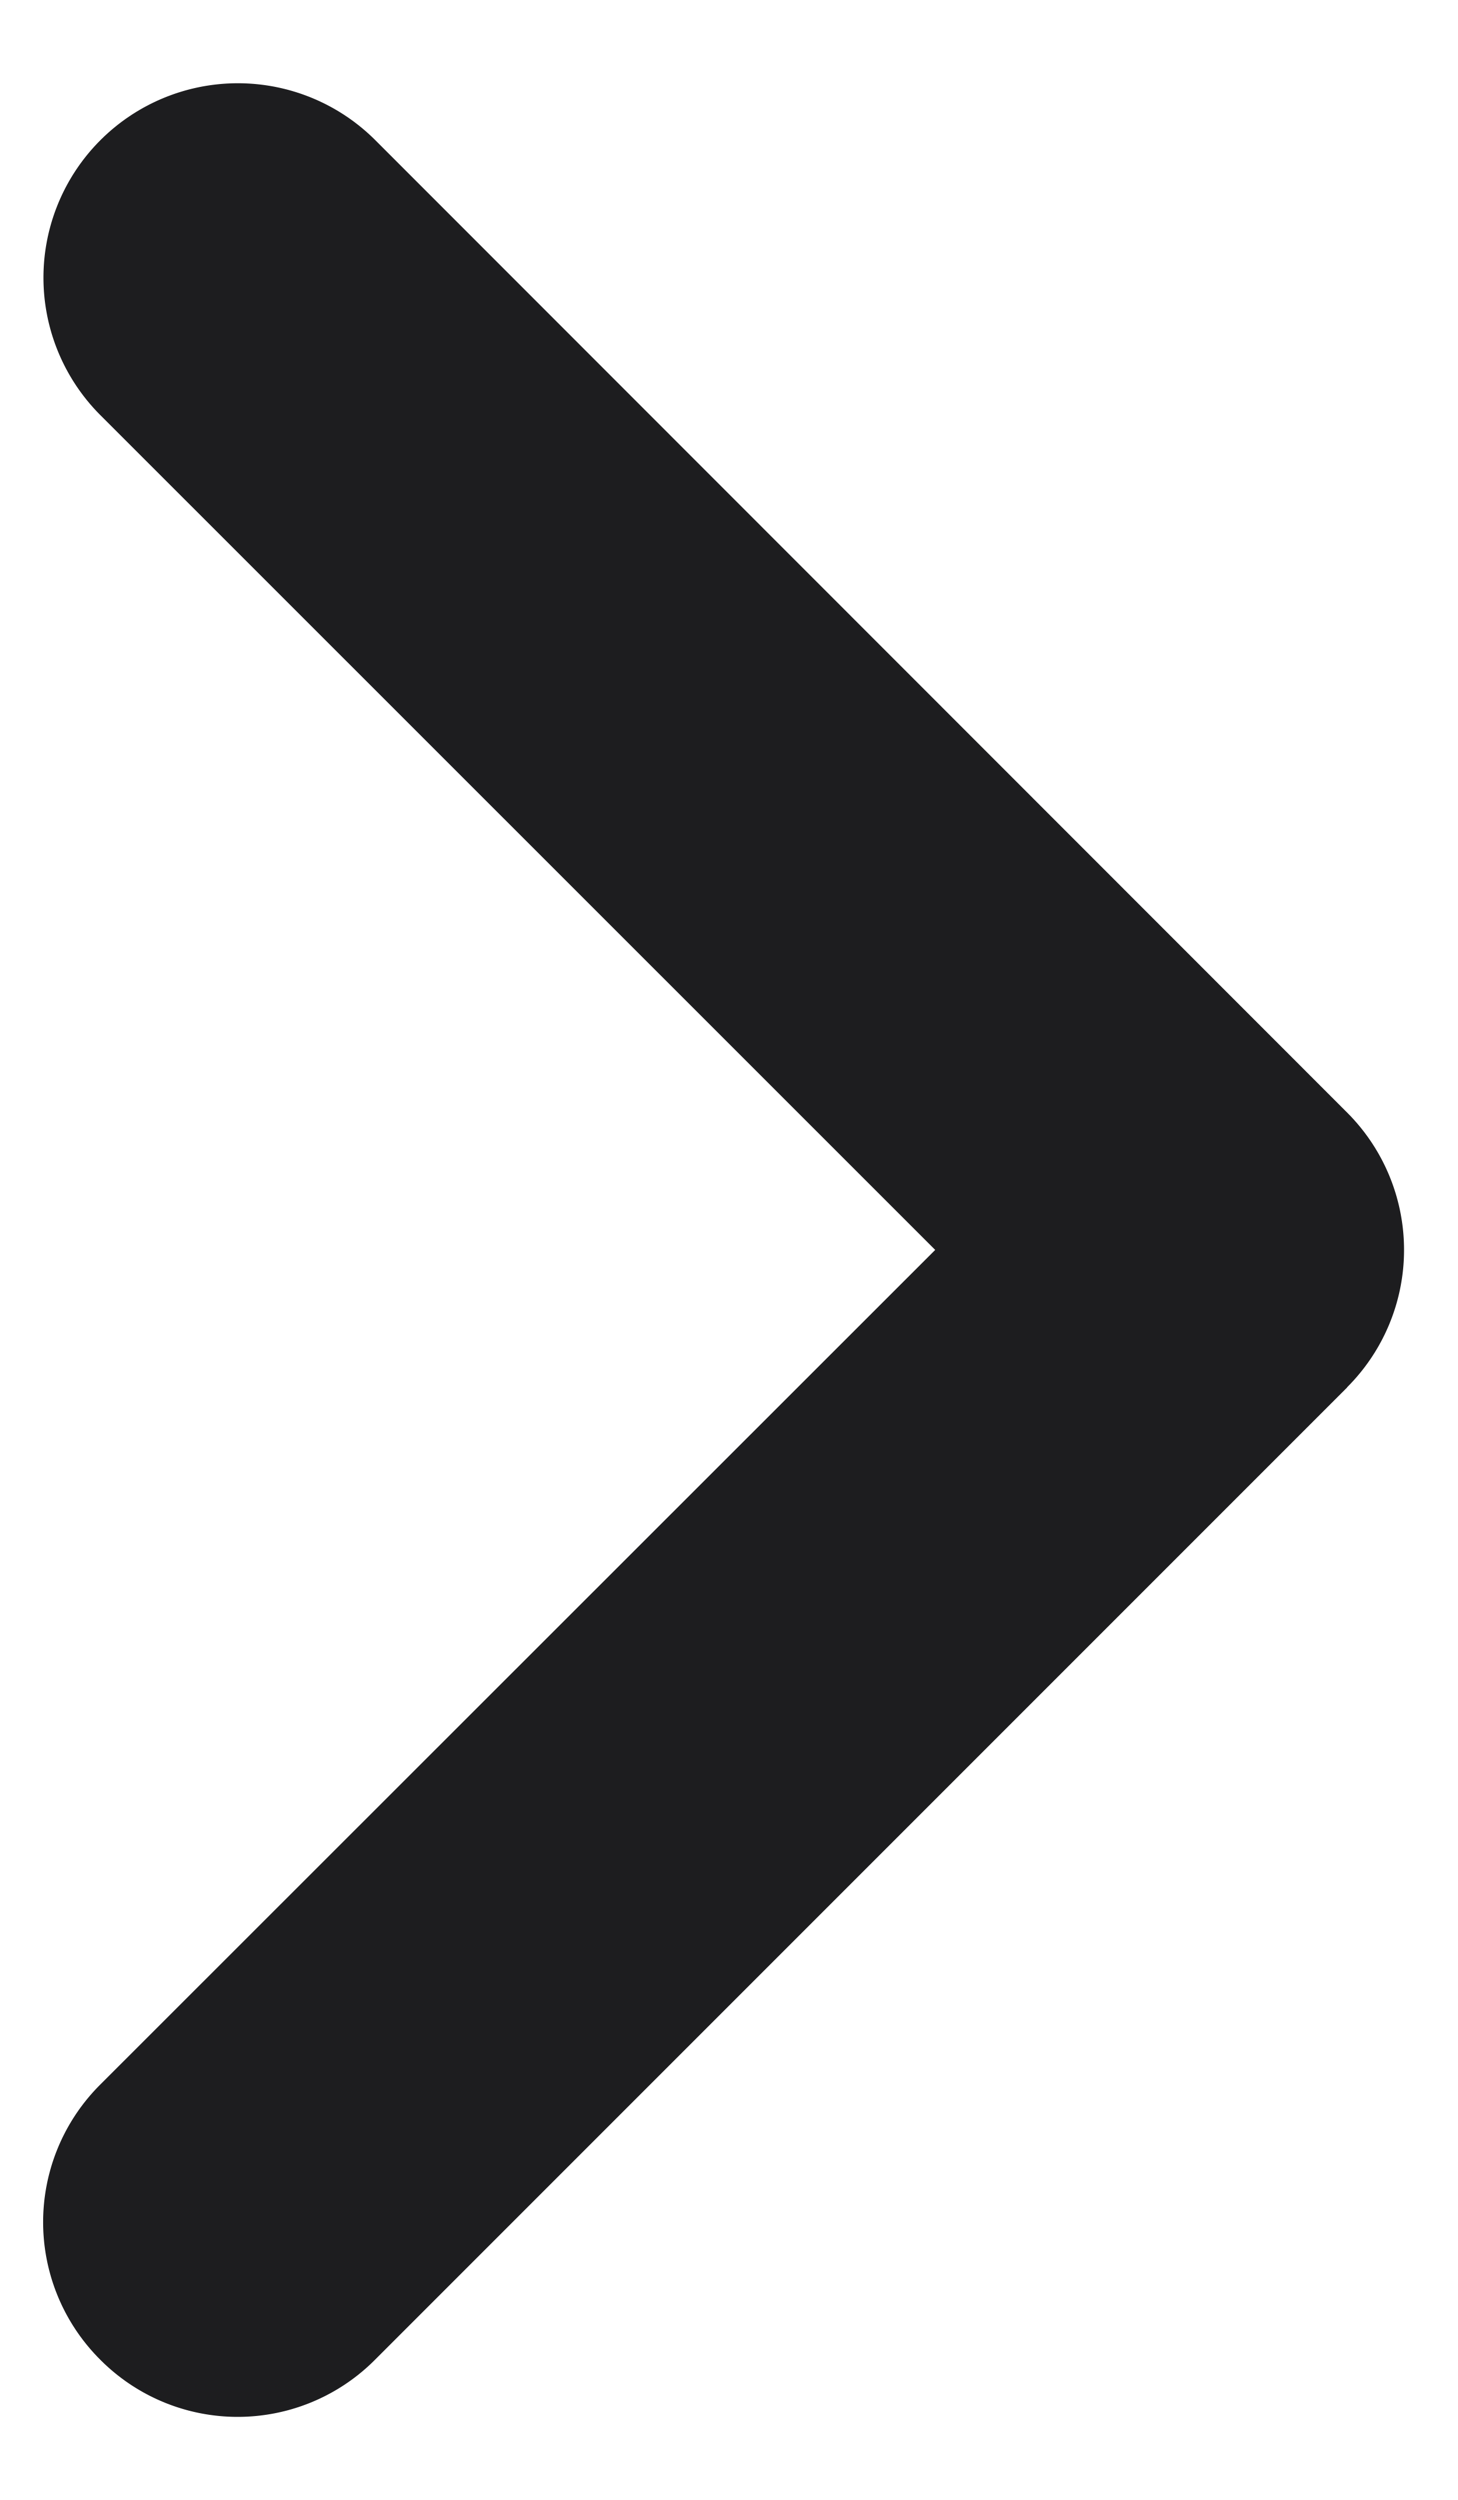 <svg width="7" height="12" viewBox="0 0 7 12" xmlns="http://www.w3.org/2000/svg">
    <path d="m6.468 6.66-4.667 4.667a.93.93 0 0 1-1.32 0 .932.932 0 0 1 0-1.32L4.49 6 .482 1.993a.932.932 0 1 1 1.32-1.32L6.467 5.34a.932.932 0 0 1 0 1.32z" fill="#1D1D1F" fill-rule="evenodd"/>
</svg>
